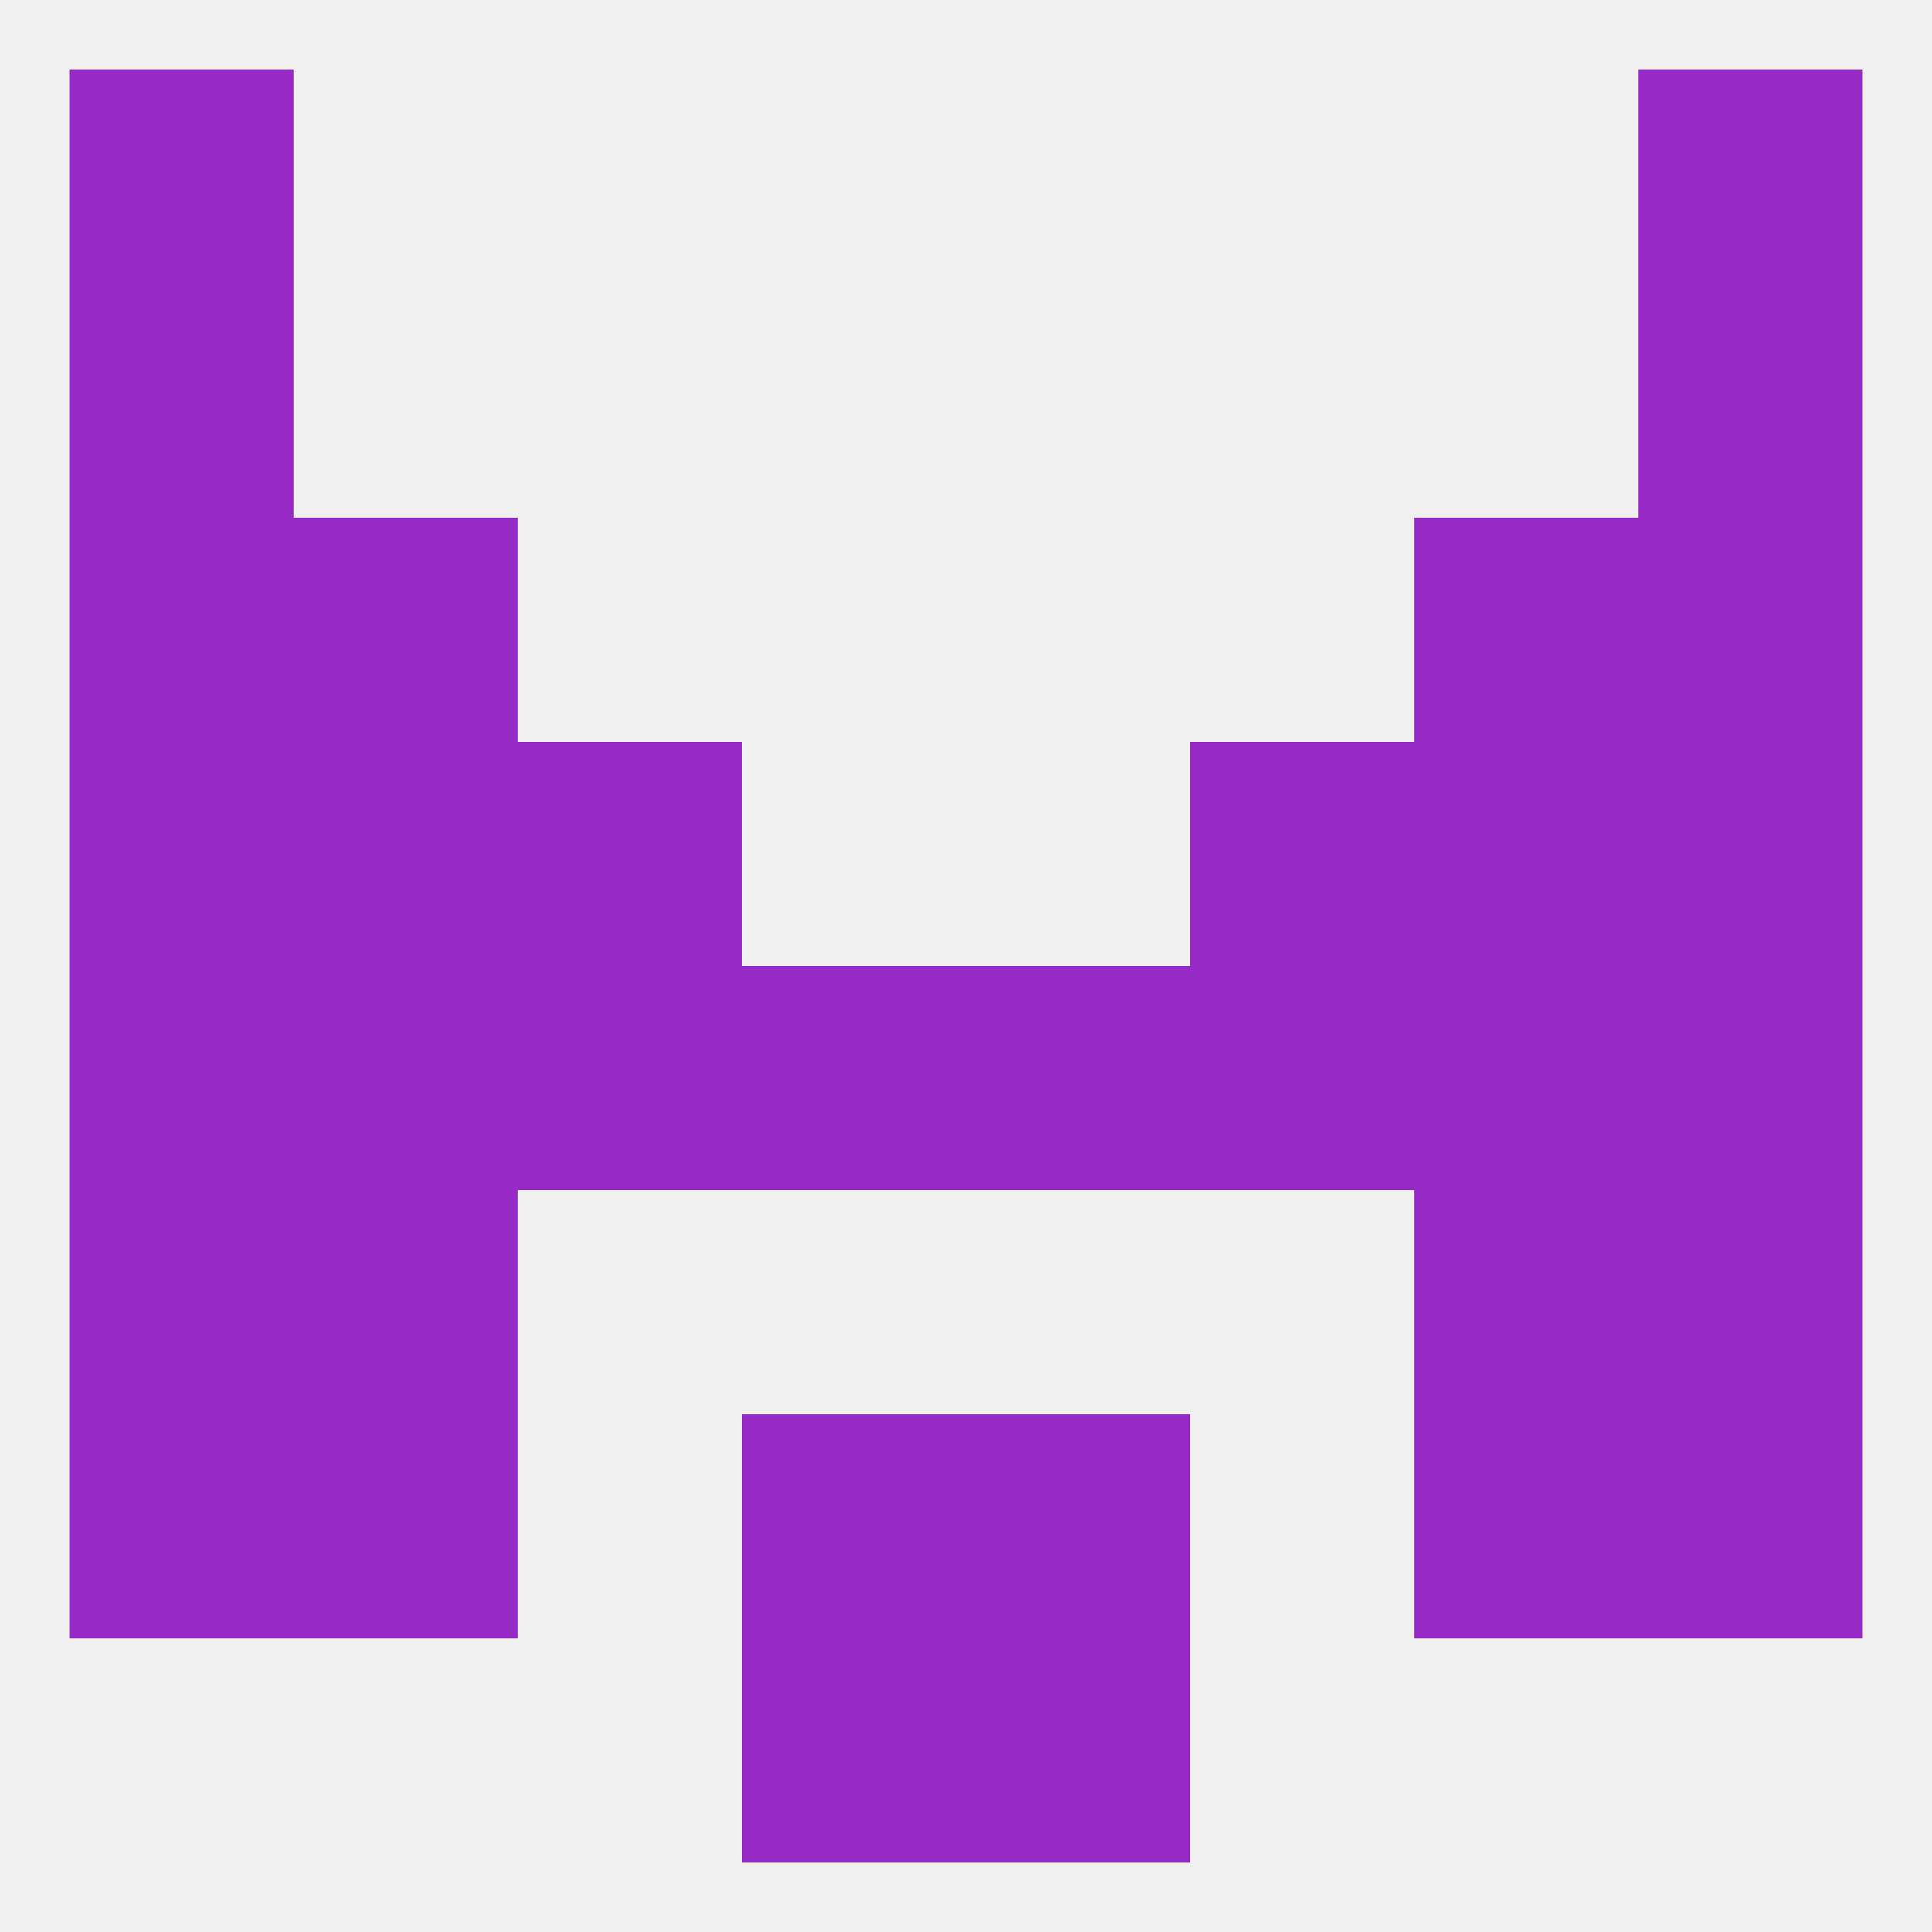 
<!--   <?xml version="1.0"?> -->
<svg version="1.1" baseprofile="full" xmlns="http://www.w3.org/2000/svg" xmlns:xlink="http://www.w3.org/1999/xlink" xmlns:ev="http://www.w3.org/2001/xml-events" width="250" height="250" viewBox="0 0 250 250" >
	<rect width="100%" height="100%" fill="rgba(240,240,240,255)"/>

	<rect x="9" y="67" width="29" height="29" fill="rgba(151,41,197,255)"/>
	<rect x="212" y="67" width="29" height="29" fill="rgba(151,41,197,255)"/>
	<rect x="38" y="67" width="29" height="29" fill="rgba(151,41,197,255)"/>
	<rect x="183" y="67" width="29" height="29" fill="rgba(151,41,197,255)"/>
	<rect x="96" y="212" width="29" height="29" fill="rgba(151,41,197,255)"/>
	<rect x="125" y="212" width="29" height="29" fill="rgba(151,41,197,255)"/>
	<rect x="9" y="9" width="29" height="29" fill="rgba(151,41,197,255)"/>
	<rect x="212" y="9" width="29" height="29" fill="rgba(151,41,197,255)"/>
	<rect x="9" y="38" width="29" height="29" fill="rgba(151,41,197,255)"/>
	<rect x="212" y="38" width="29" height="29" fill="rgba(151,41,197,255)"/>
	<rect x="9" y="125" width="29" height="29" fill="rgba(151,41,197,255)"/>
	<rect x="212" y="125" width="29" height="29" fill="rgba(151,41,197,255)"/>
	<rect x="96" y="125" width="29" height="29" fill="rgba(151,41,197,255)"/>
	<rect x="38" y="125" width="29" height="29" fill="rgba(151,41,197,255)"/>
	<rect x="183" y="125" width="29" height="29" fill="rgba(151,41,197,255)"/>
	<rect x="125" y="125" width="29" height="29" fill="rgba(151,41,197,255)"/>
	<rect x="67" y="125" width="29" height="29" fill="rgba(151,41,197,255)"/>
	<rect x="154" y="125" width="29" height="29" fill="rgba(151,41,197,255)"/>
	<rect x="183" y="154" width="29" height="29" fill="rgba(151,41,197,255)"/>
	<rect x="9" y="154" width="29" height="29" fill="rgba(151,41,197,255)"/>
	<rect x="212" y="154" width="29" height="29" fill="rgba(151,41,197,255)"/>
	<rect x="38" y="154" width="29" height="29" fill="rgba(151,41,197,255)"/>
	<rect x="183" y="183" width="29" height="29" fill="rgba(151,41,197,255)"/>
	<rect x="9" y="183" width="29" height="29" fill="rgba(151,41,197,255)"/>
	<rect x="212" y="183" width="29" height="29" fill="rgba(151,41,197,255)"/>
	<rect x="96" y="183" width="29" height="29" fill="rgba(151,41,197,255)"/>
	<rect x="125" y="183" width="29" height="29" fill="rgba(151,41,197,255)"/>
	<rect x="38" y="183" width="29" height="29" fill="rgba(151,41,197,255)"/>
	<rect x="67" y="96" width="29" height="29" fill="rgba(151,41,197,255)"/>
	<rect x="154" y="96" width="29" height="29" fill="rgba(151,41,197,255)"/>
	<rect x="9" y="96" width="29" height="29" fill="rgba(151,41,197,255)"/>
	<rect x="212" y="96" width="29" height="29" fill="rgba(151,41,197,255)"/>
	<rect x="38" y="96" width="29" height="29" fill="rgba(151,41,197,255)"/>
	<rect x="183" y="96" width="29" height="29" fill="rgba(151,41,197,255)"/>
</svg>